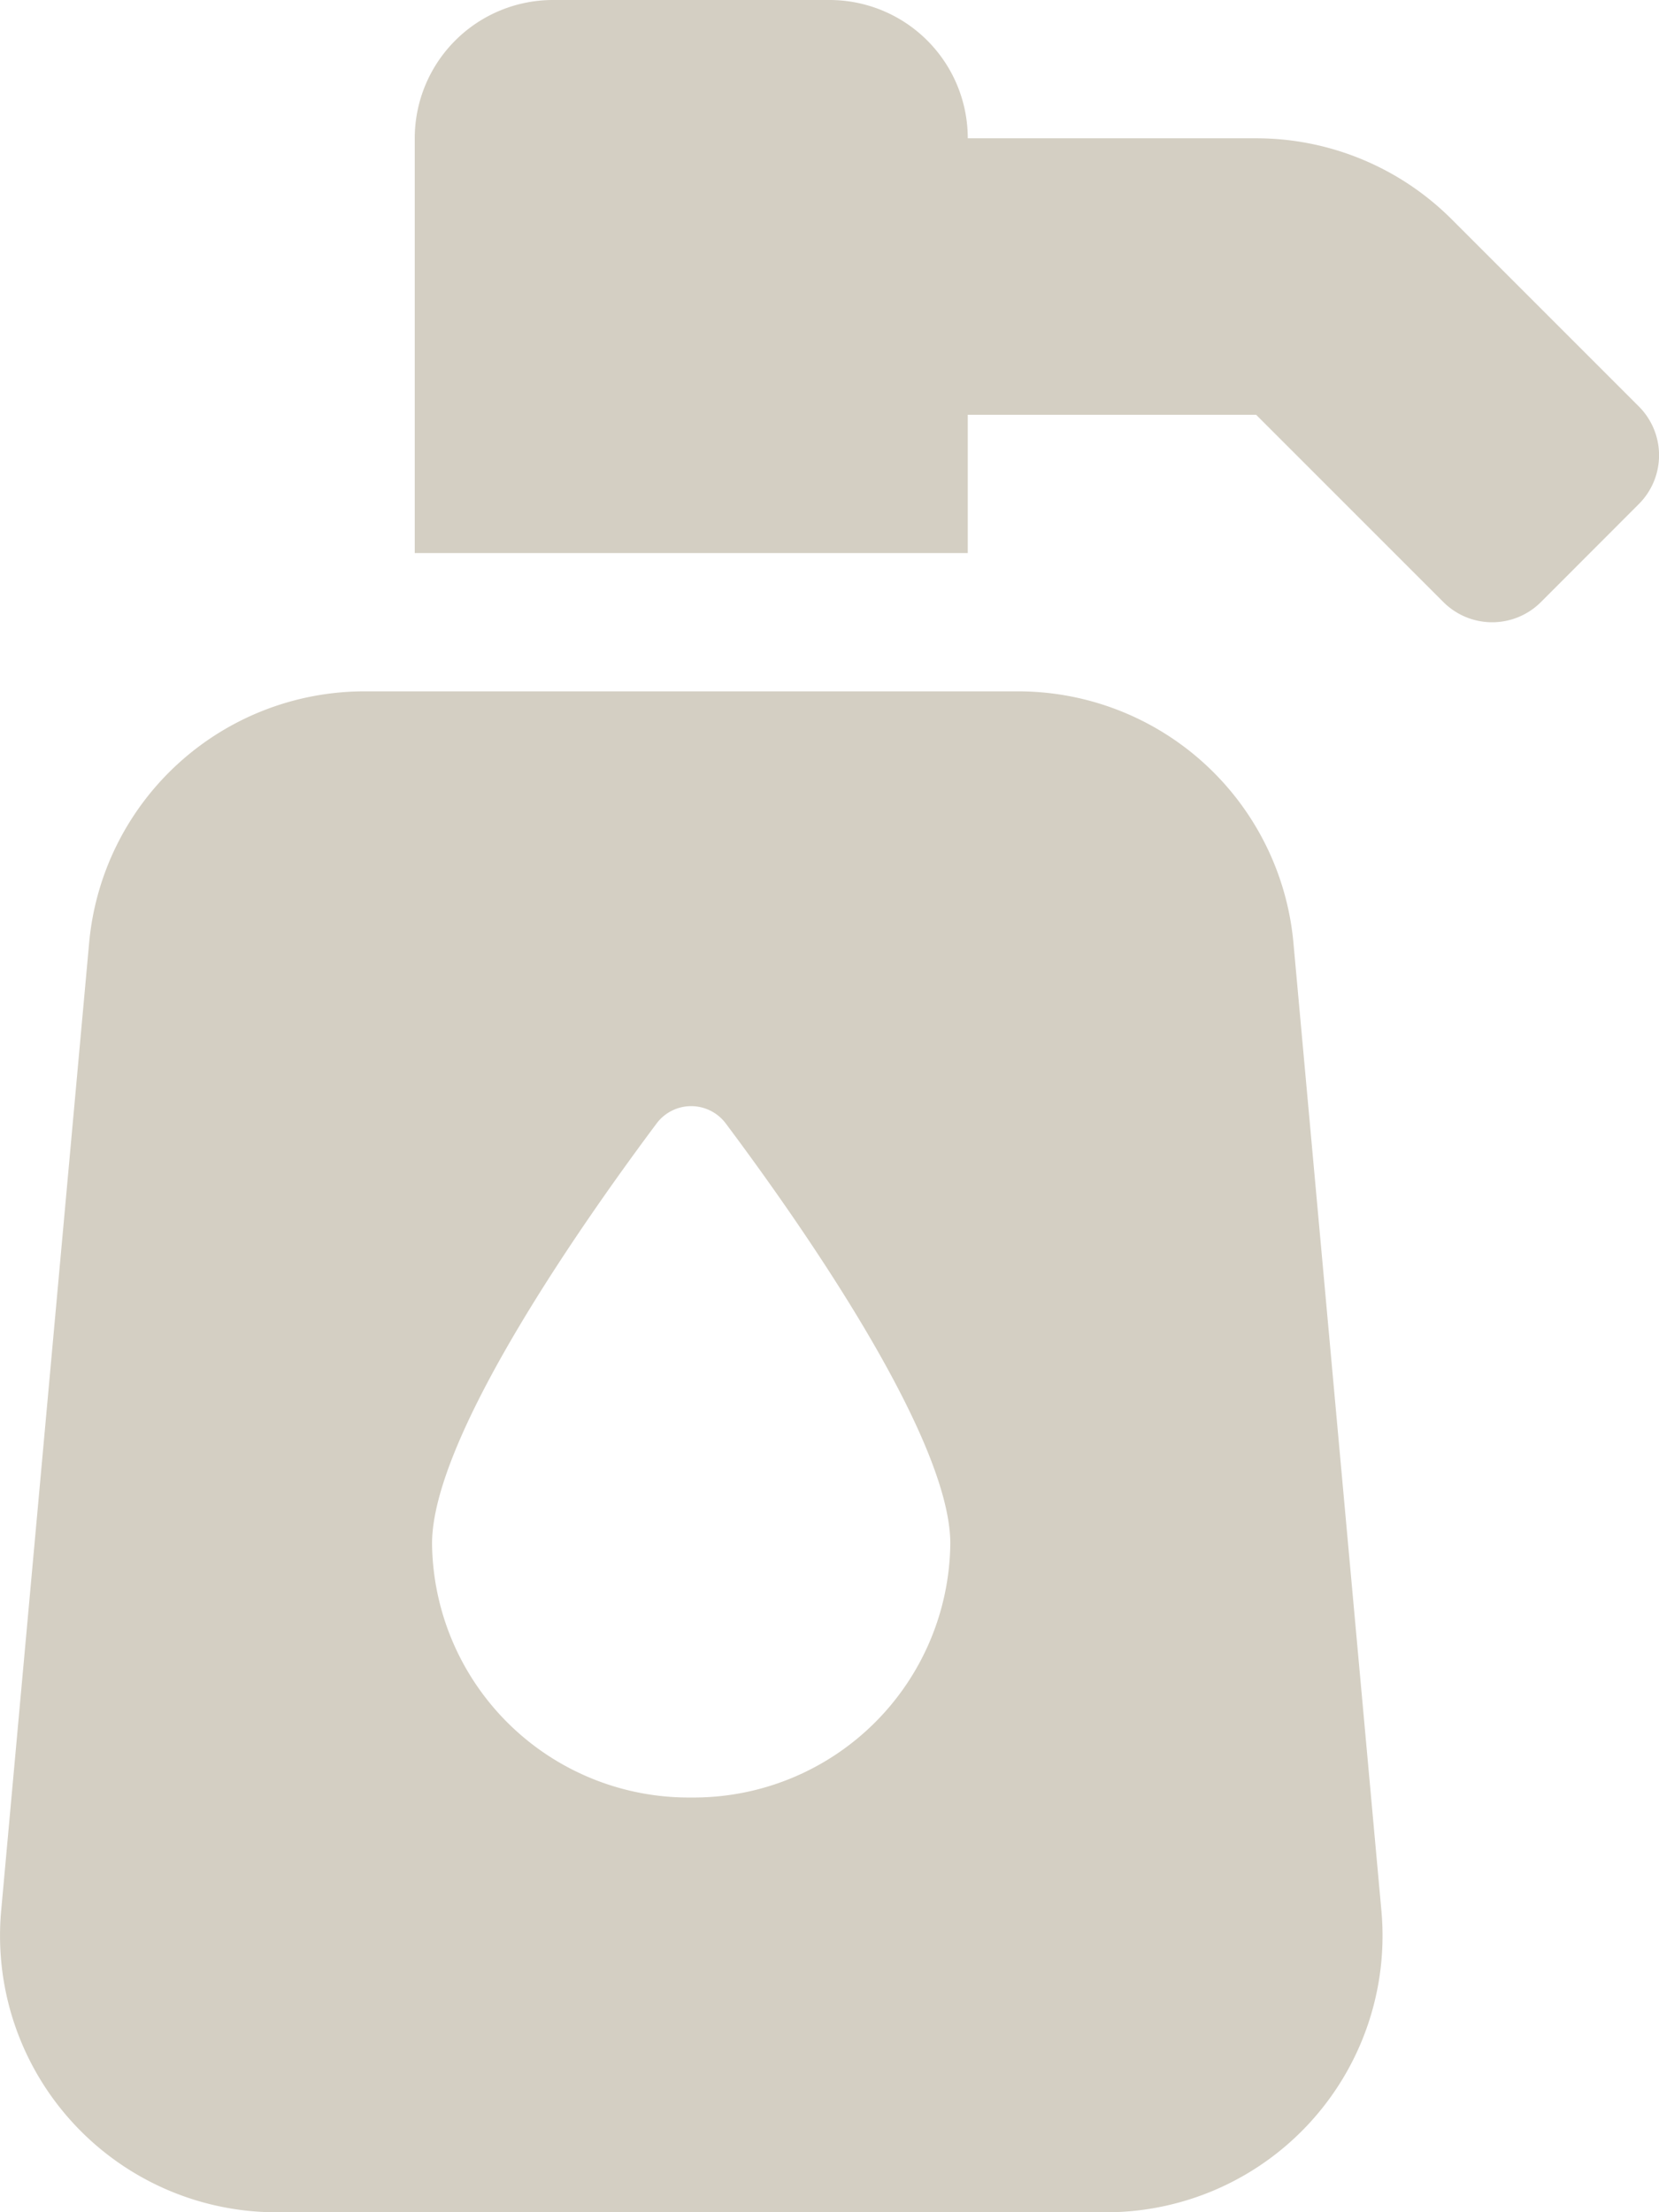 <svg xmlns="http://www.w3.org/2000/svg" width="31.268" height="41.692" viewBox="0 0 31.268 41.692">
  <path id="pump-soap-solid" d="M19.194,13.029H6.877a5.212,5.212,0,0,0-5.19,4.74L.029,36.009a5.211,5.211,0,0,0,5.189,5.683H20.853a5.211,5.211,0,0,0,5.19-5.683l-1.658-18.24A5.211,5.211,0,0,0,19.194,13.029ZM13.035,33.875A4.838,4.838,0,0,1,8.15,29.091c0-2.036,2.907-6.145,4.234-7.921a.814.814,0,0,1,1.3,0c1.33,1.775,4.234,5.885,4.234,7.921A4.838,4.838,0,0,1,13.035,33.875ZM30.894,7.659,27.367,4.132a5.211,5.211,0,0,0-3.685-1.526H18.247A2.606,2.606,0,0,0,15.641,0H10.43A2.606,2.606,0,0,0,7.824,2.606v7.817H18.247V7.817h5.435l3.527,3.527a1.3,1.3,0,0,0,1.843,0L30.894,9.5A1.3,1.3,0,0,0,30.894,7.659Z" transform="translate(-0.007)" fill="#d4cfc3"/>
</svg>
